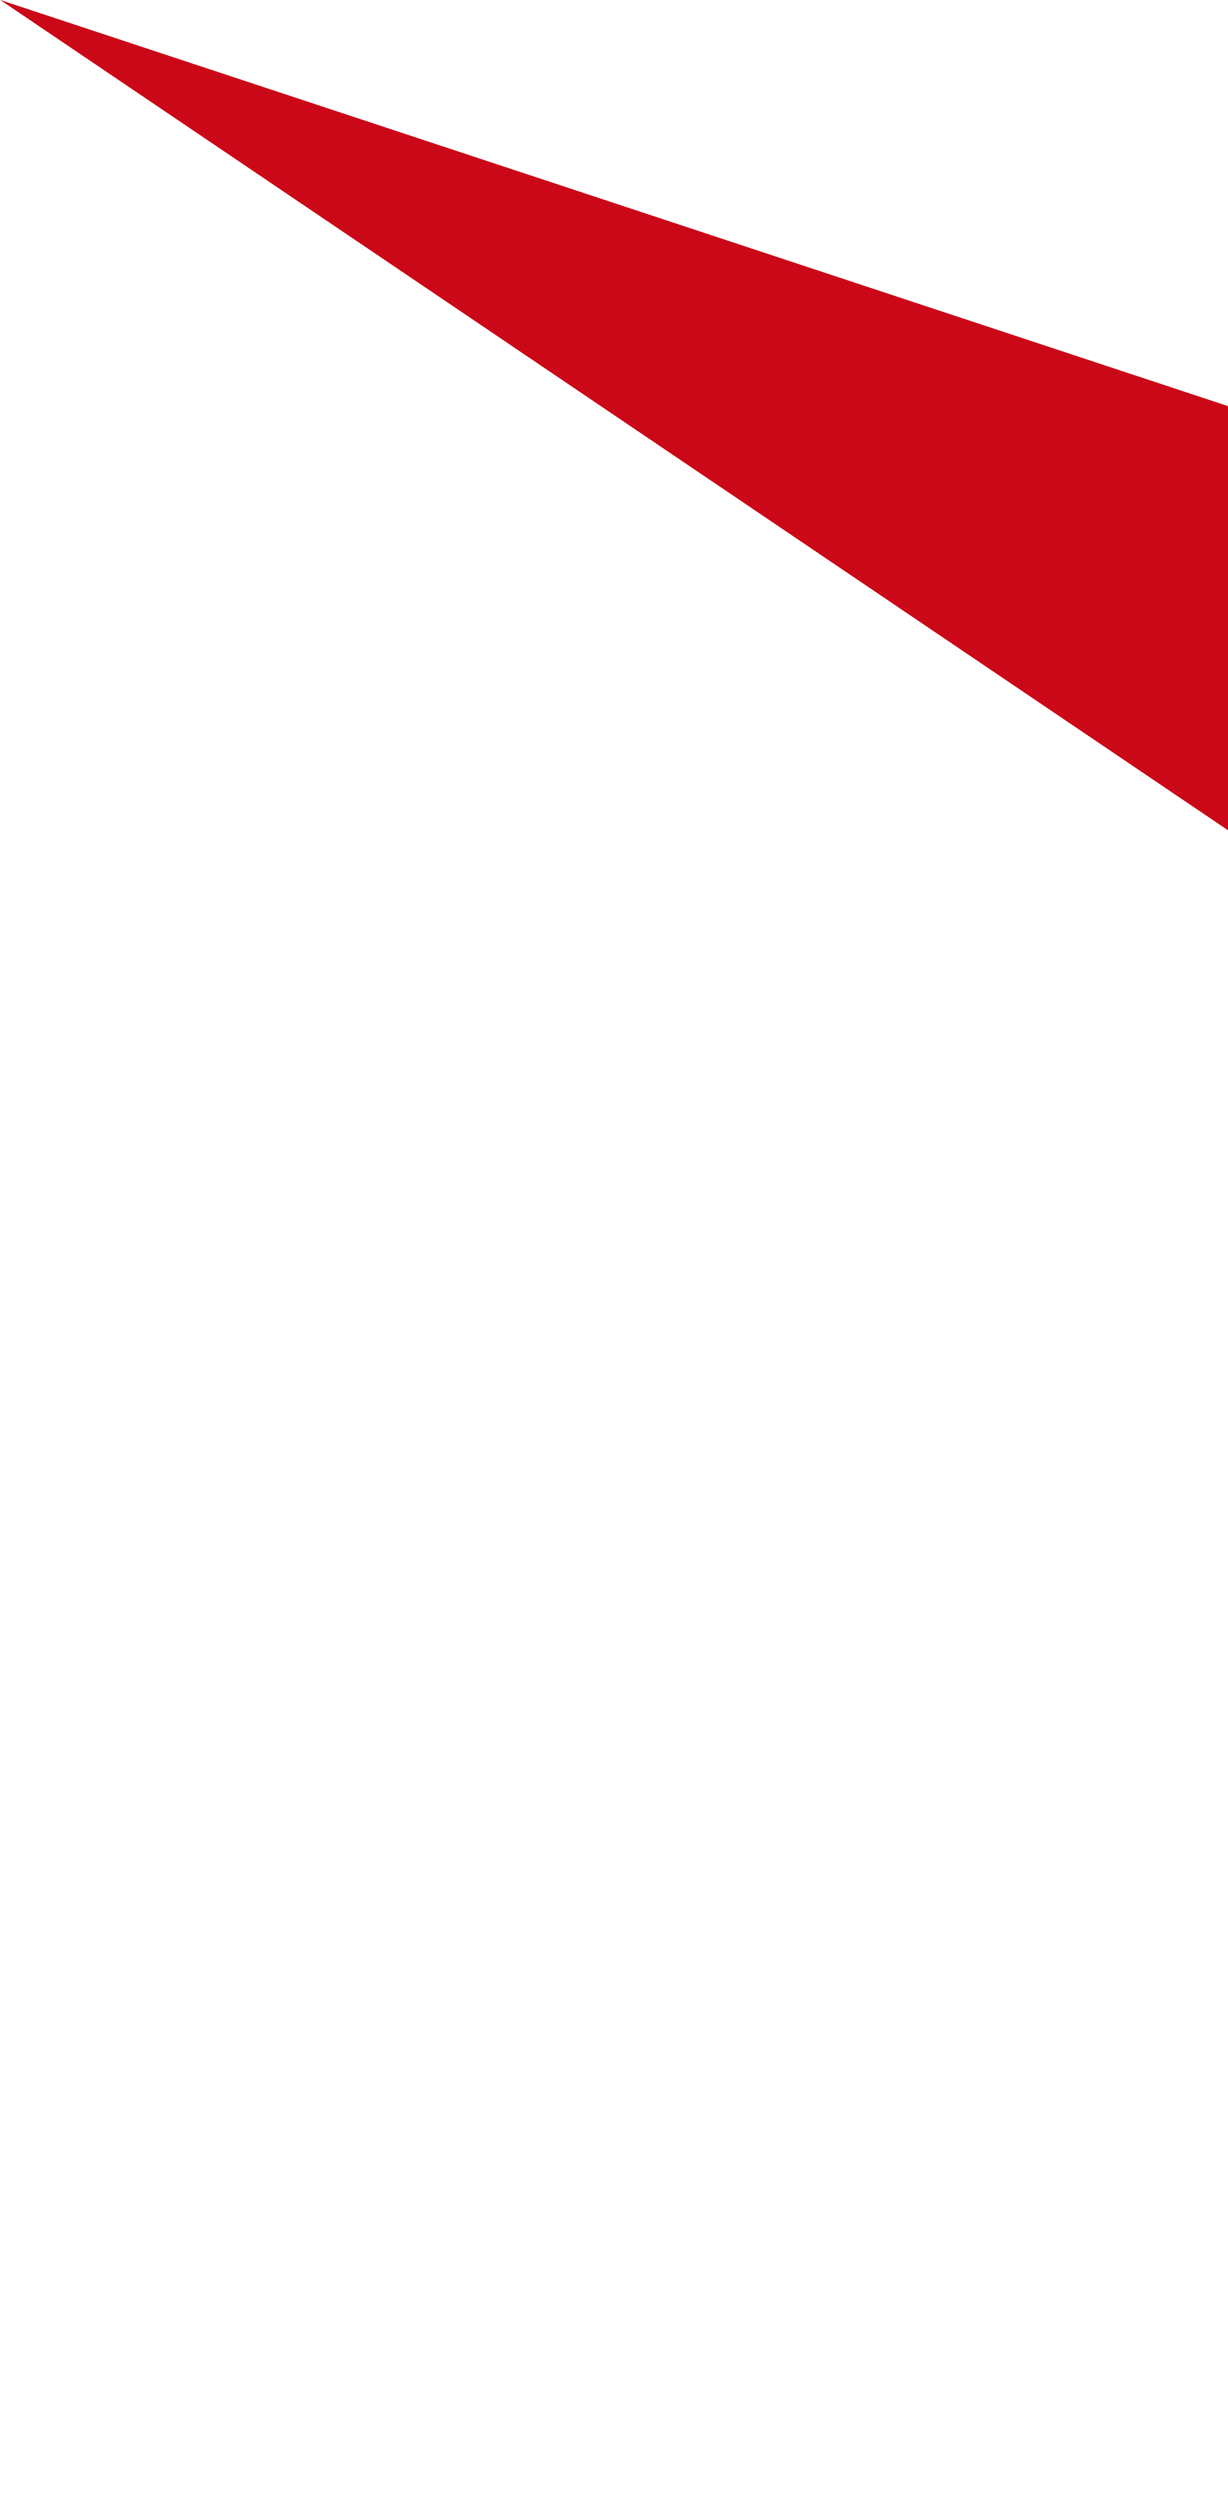 <svg width="566" height="1152" viewBox="0 0 566 1152" fill="none" xmlns="http://www.w3.org/2000/svg">
<path d="M1702.71 1151.06L0.14 -0L1718.63 568.282L1621.27 755.609L1702.71 1151.06Z" fill="#CB0817"/>
</svg>
